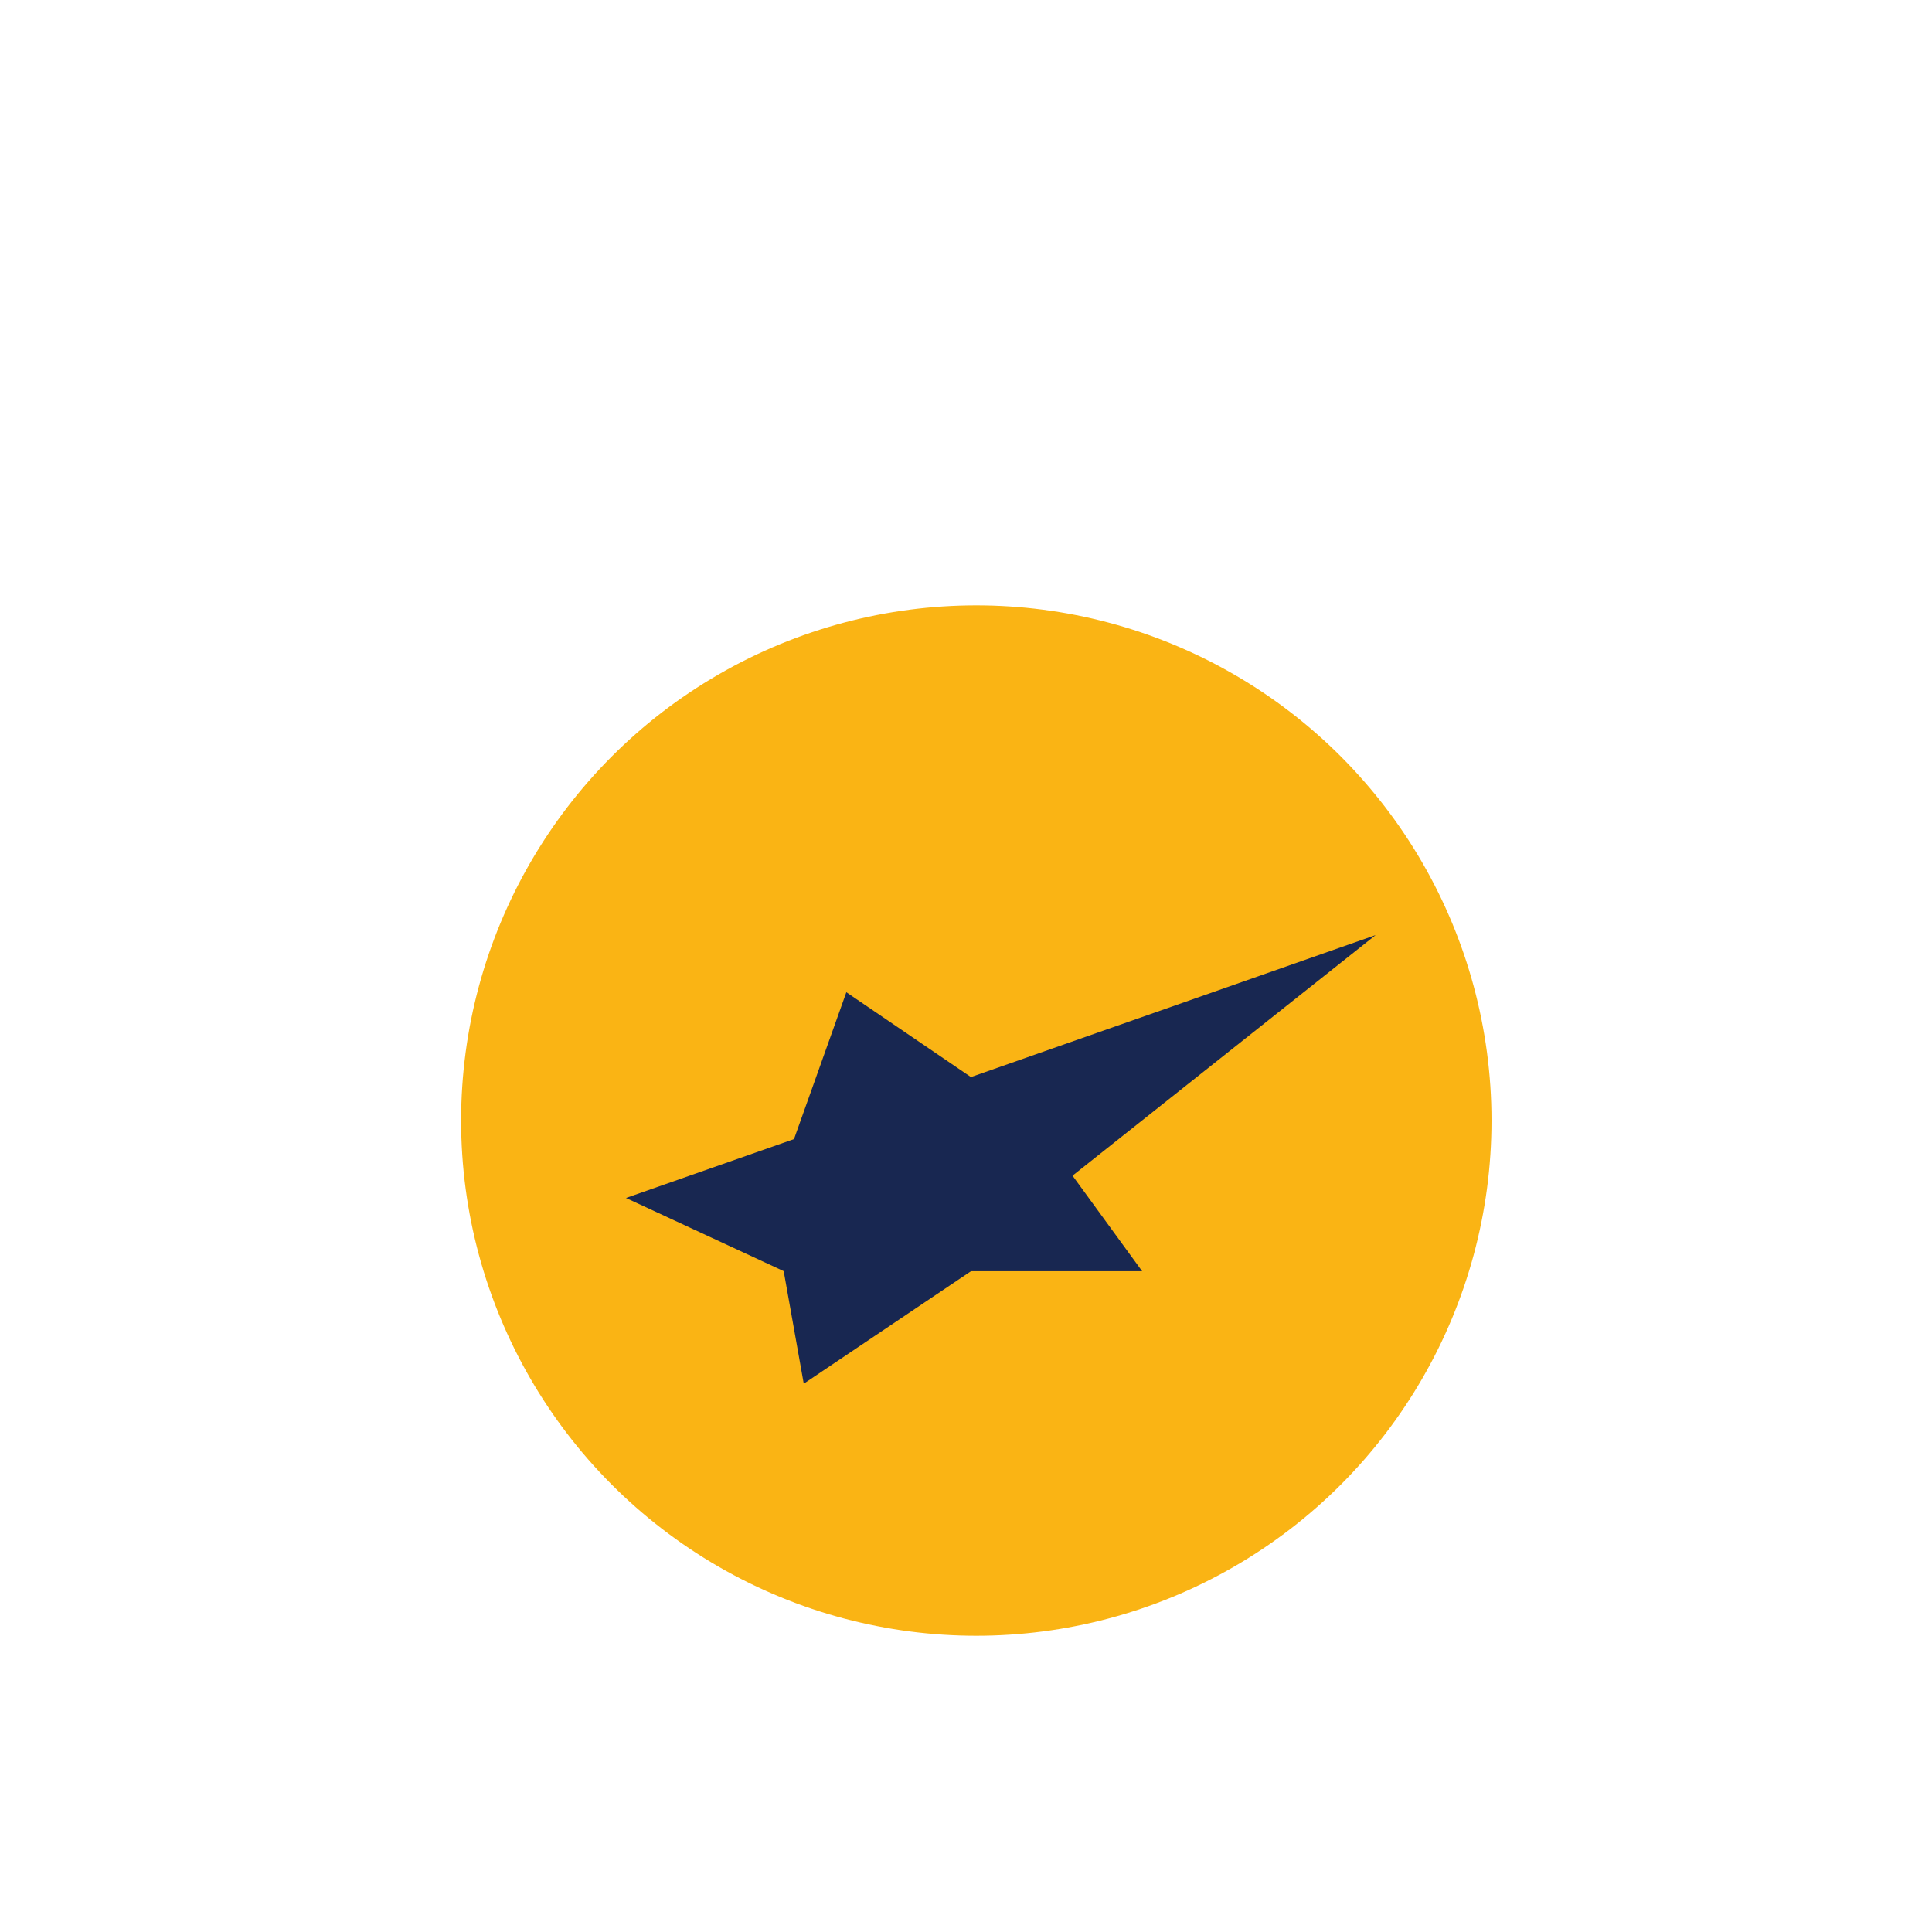 <?xml version="1.0" encoding="utf-8"?>
<svg xmlns="http://www.w3.org/2000/svg" fill="none" viewBox="0 0 75 75" height="107px" width="107px" style="height: 100%; width: 100%; background: rgba(255, 255, 255, 0); shape-rendering: auto;"><g class="ldl-scale" style="transform-origin: 50% 50%; transform: rotate(0deg) scale(0.8, 0.8);"><g class="ldl-ani" style="transform-origin: 37.5px 37.5px; transform: translate(0px, 0px); animation: 1.389s linear 0s infinite normal forwards running jump-c2c53743-c21d-4db8-af76-9140efddcf94;">
<g class="ldl-layer"><g class="ldl-ani"><circle fill="#FAB414" r="25" cy="45" cx="38" style="fill: rgb(250, 180, 20);"></circle></g></g>
<g class="ldl-layer"><g class="ldl-ani"><path fill="#182751" d="M57.378 36L37.74 42.889L31.694 38.773L29.154 45.899L21 48.757L28.654 52.307L29.627 57.769L37.74 52.311H46.048L42.669 47.674L57.378 36Z" clip-rule="evenodd" fill-rule="evenodd" style="fill: rgb(24, 39, 81);"></path></g></g>
</g></g><style id="jump-c2c53743-c21d-4db8-af76-9140efddcf94" data-anikit="">@keyframes jump-c2c53743-c21d-4db8-af76-9140efddcf94
{
  0% {
    animation-timing-function: cubic-bezier(0.064,0.157,-0.015,0.873);
    transform: translate(0,0px);
  }
  22% {
    animation-timing-function: cubic-bezier(0.763,0.271,0.782,0.683);
    transform: translate(0,-13.958px);
  }
  43% {
    animation-timing-function: cubic-bezier(0.06,0.127,0.237,1.029);
    transform: translate(0,-2.338px);
  }
  56% {
    animation-timing-function: cubic-bezier(0.635,0.305,0.679,0.667);
    transform: translate(0,-7.868px);
  }
  68% {
    animation-timing-function: cubic-bezier(0.051,0.115,0.308,1.155);
    transform: translate(0,-1.596px);
  }
  76% {
    animation-timing-function: cubic-bezier(0.467,0.288,0.359,0.782);
    transform: translate(0,-4.41px);
  }
  83% {
    animation-timing-function: cubic-bezier(0.063,0.162,0.354,1.456);
    transform: translate(0,-1.12px);
  }
  88% {
    animation-timing-function: cubic-bezier(0.356,0.312,0.539,1.647);
    transform: translate(0,-2.408px);
  }
  92% {
    animation-timing-function: cubic-bezier(0.127,0.415,0.382,1.883);
    transform: translate(0,-0.812px);
  }
  95% {
    animation-timing-function: cubic-bezier(0.573,1.352,0.023,3.036);
    transform: translate(0,-1.302px);
  }
  98% {
    animation-timing-function: cubic-bezier(0.453,-1.359,0.757,0.028);
    transform: translate(0,-0.798px);
  }
  100% {
    transform: translate(0,0px);
  }
}</style><!-- [ldio] generated by https://loading.io/ --></svg>